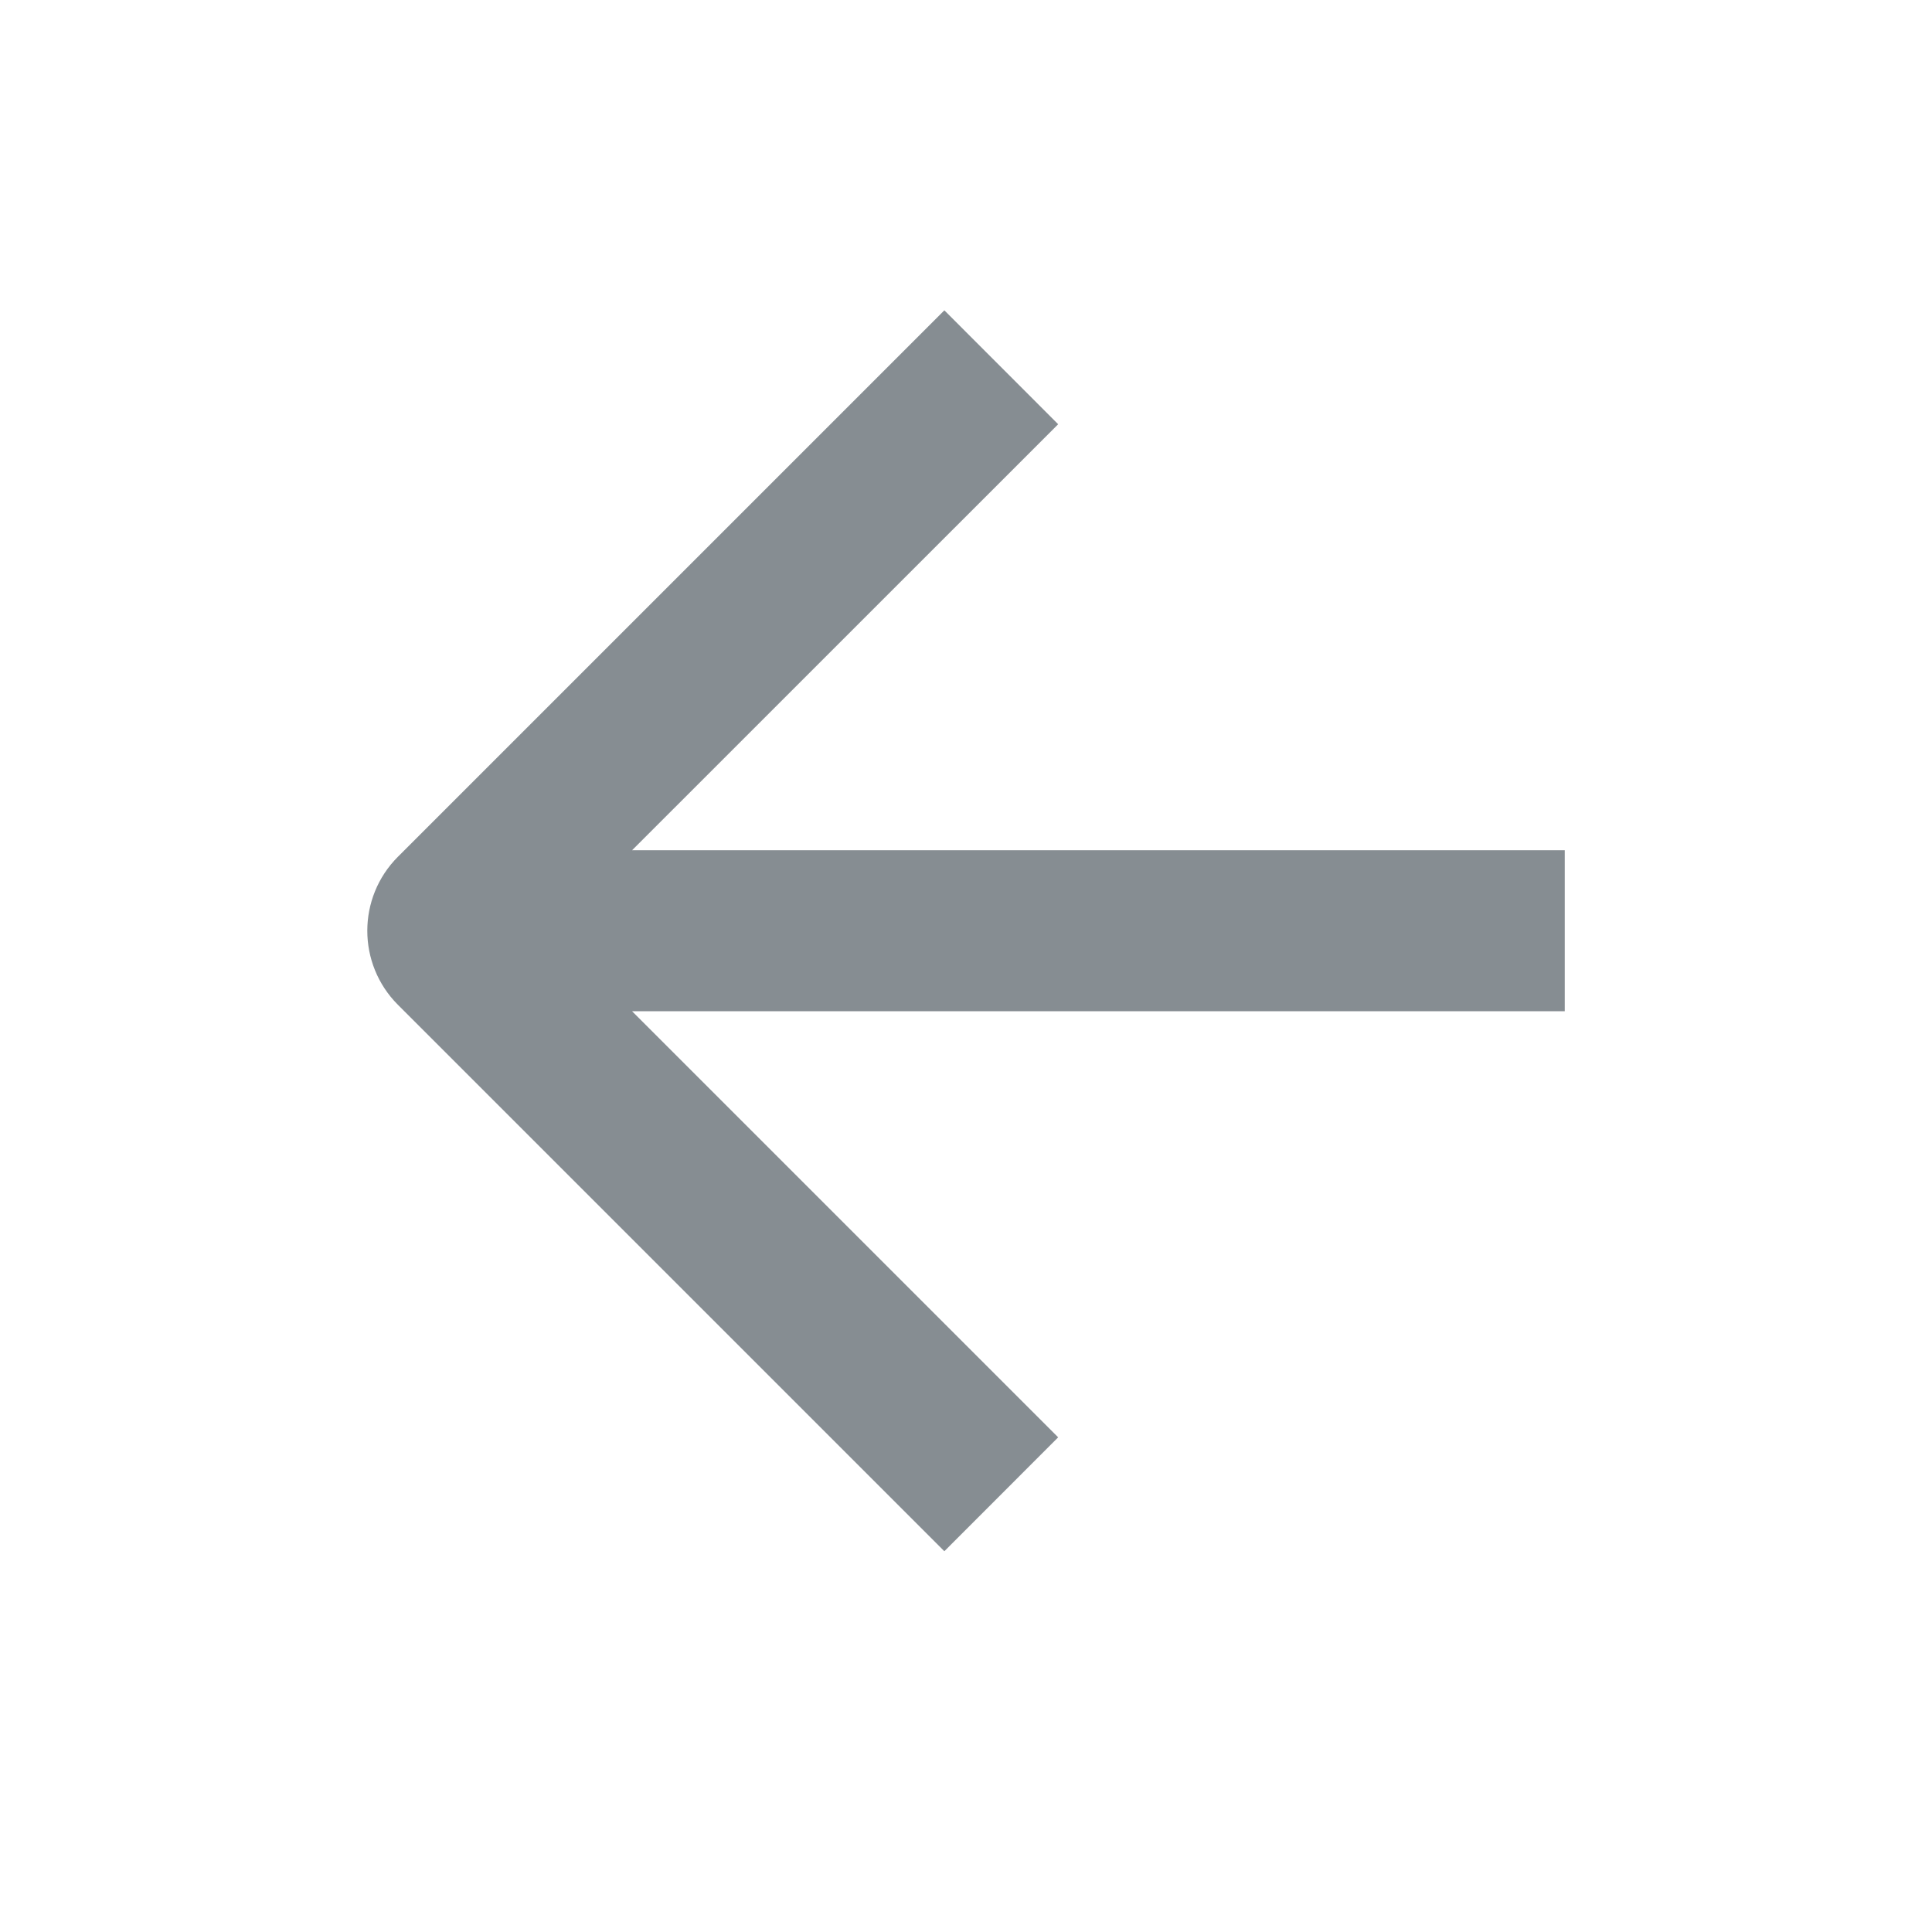 <?xml version="1.0" encoding="UTF-8"?> <svg xmlns="http://www.w3.org/2000/svg" width="24" height="24" viewBox="0 0 24 24" fill="none"><path fill-rule="evenodd" clip-rule="evenodd" d="M7.852 10.562L13.145 5.27L11.731 3.855L4.943 10.643C4.436 11.151 4.436 11.974 4.943 12.482L11.731 19.27L13.145 17.855L7.852 12.562L19.438 12.562L19.438 10.562L7.852 10.562Z" fill="#04121B" fill-opacity="0.48"></path></svg> 